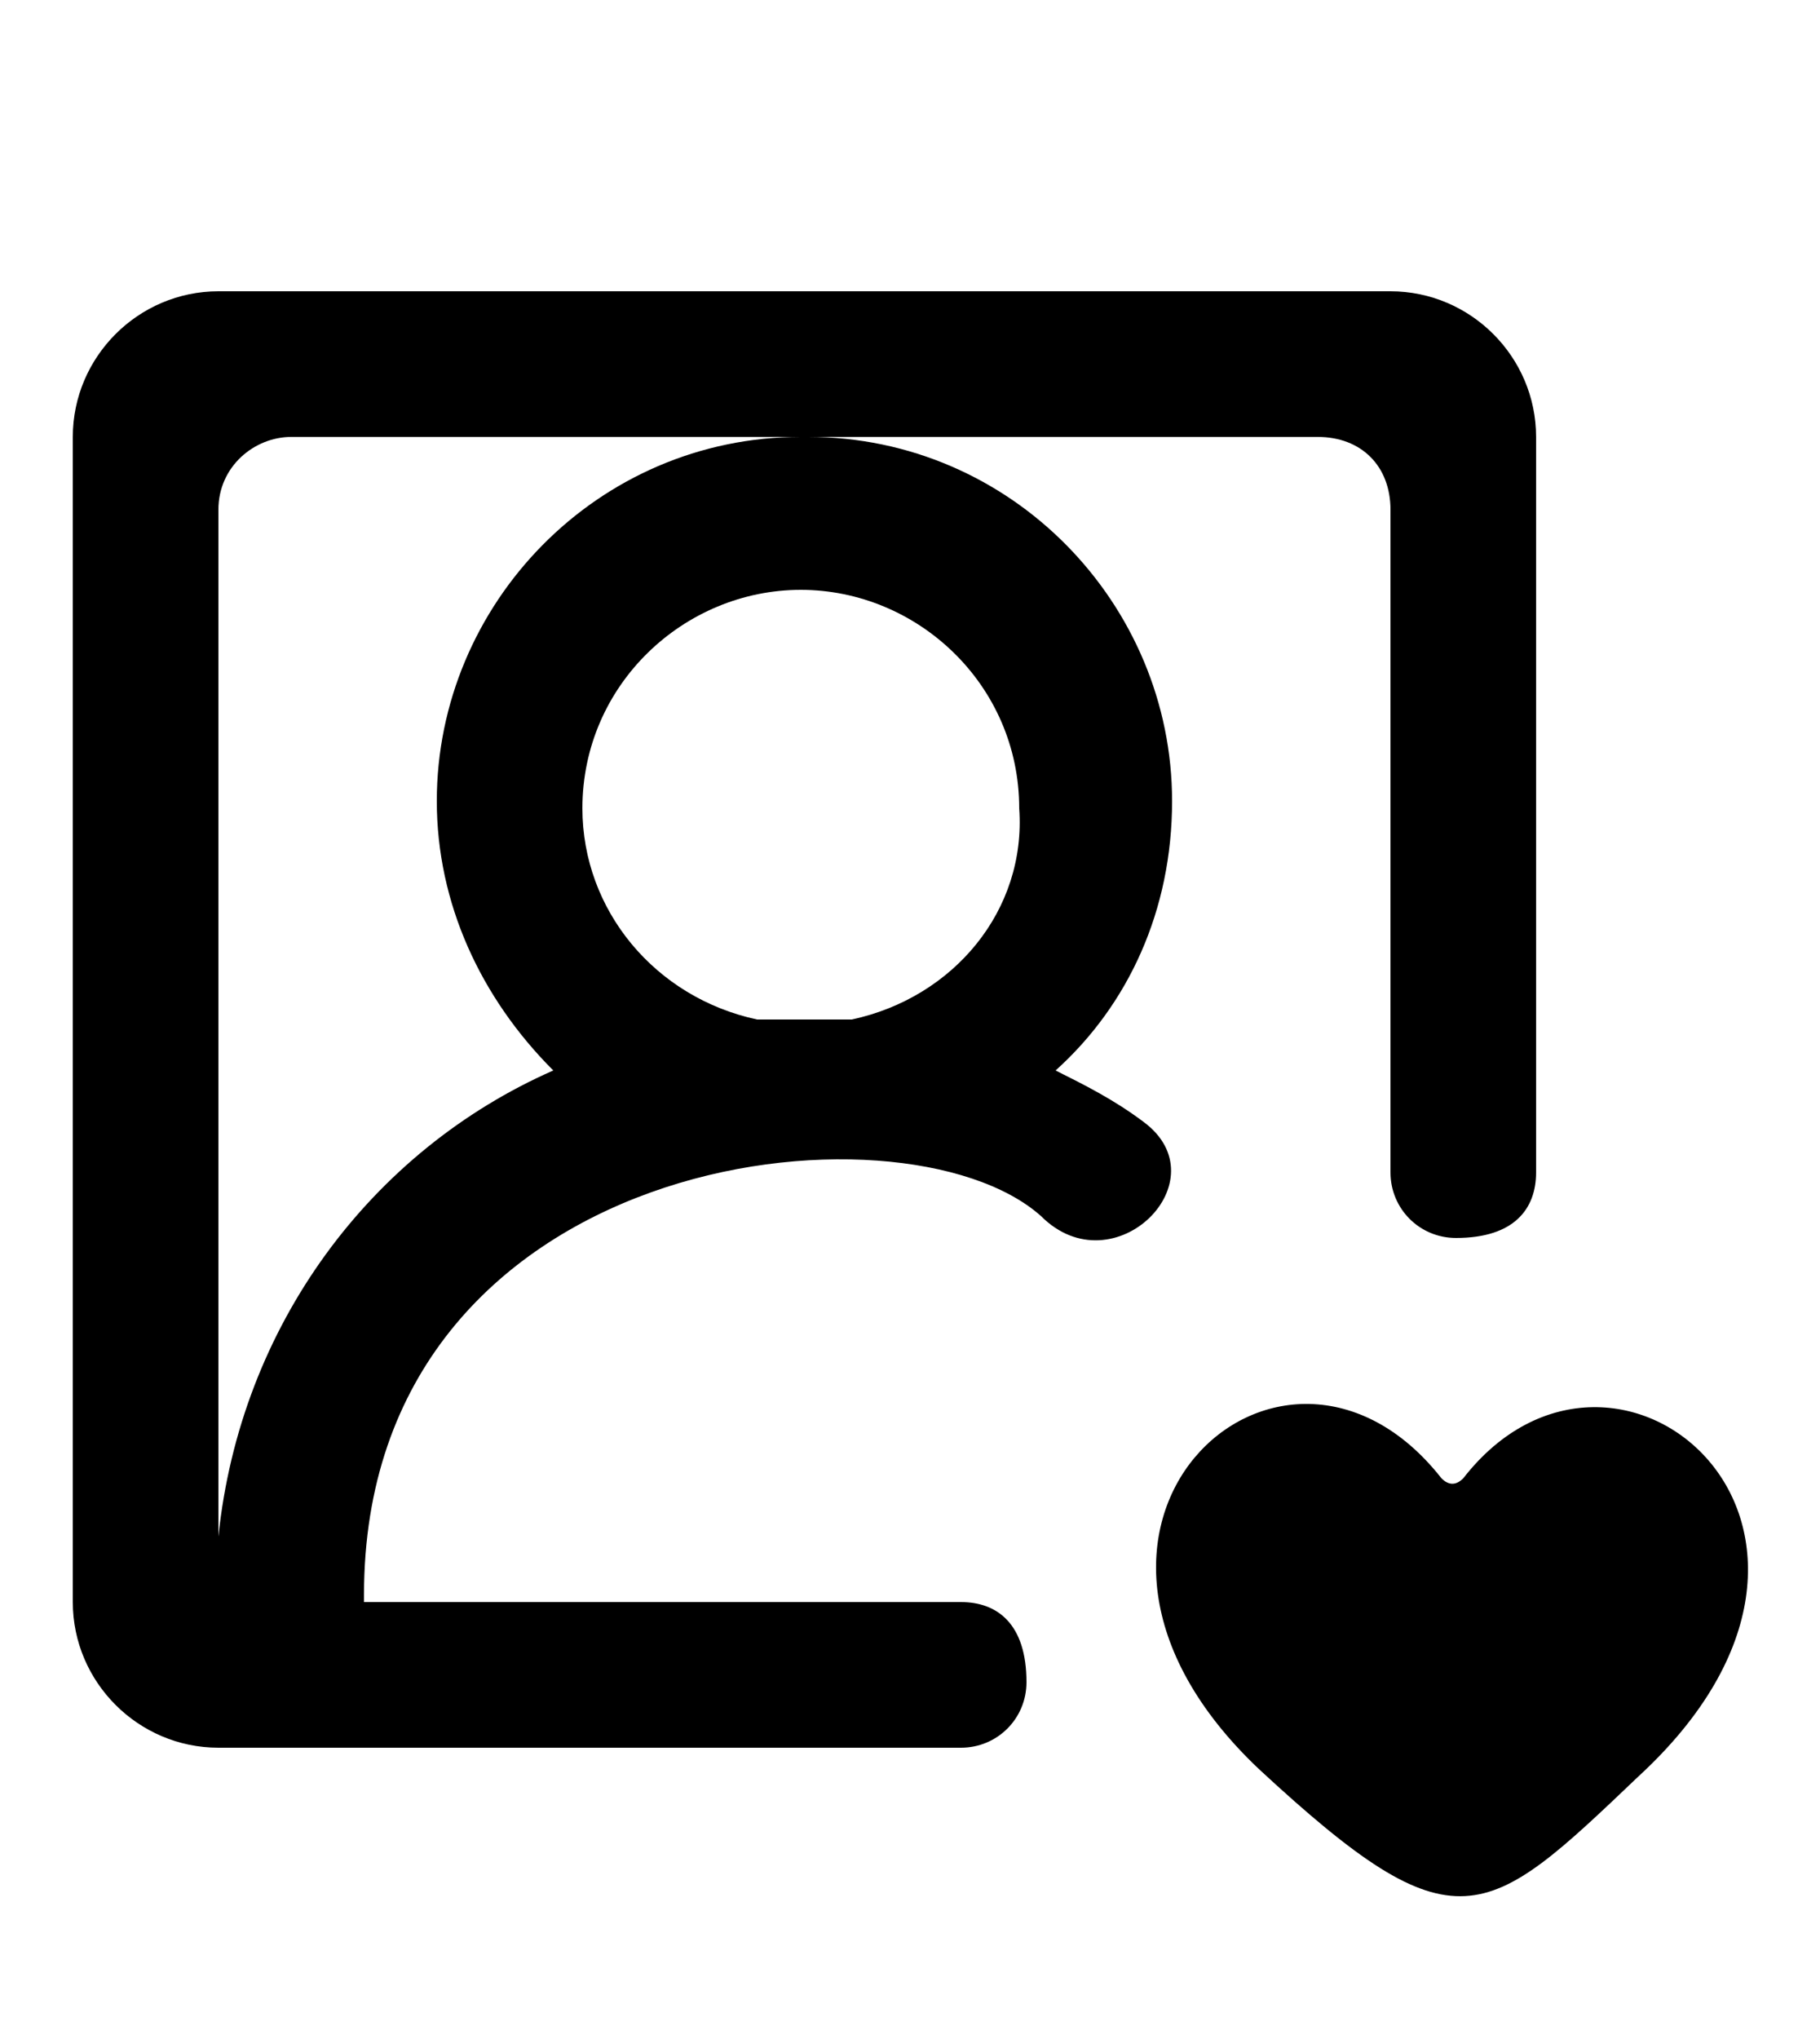 <?xml version="1.0" encoding="UTF-8"?>
<svg xmlns="http://www.w3.org/2000/svg" xmlns:xlink="http://www.w3.org/1999/xlink" version="1.1" id="Ebene_1" x="0px" y="0px" width="25px" height="28px" viewBox="0 0 25 28" style="enable-background:new 0 0 25 28;" xml:space="preserve">
<style type="text/css">
	.st0{fill-rule:evenodd;clip-rule:evenodd;}
</style>
<path class="st0" d="M22.5,24.4c-2.1,2-2.5,2.4-5.2-0.1c-3.5-3.3,0.3-6.8,2.5-4c0.1,0.1,0.2,0.1,0.3,0C22.2,17.6,26.2,21,22.5,24.4   M11.7,14c-0.6,0-0.8,0-1.3,0c-1.4-0.3-2.4-1.5-2.4-2.9c0-1.7,1.4-3,3-3s3,1.3,3,3C14.1,12.5,13.1,13.7,11.7,14 M3,21.1  C3,21.1,3,21.1,3,21.1L3,7c0-0.6,0.5-1,1-1h7c-2.8,0-5,2.3-5,5c0,1.4,0.6,2.7,1.6,3.7C5.1,15.8,3.3,18.2,3,21.1 M15.7,15.4  c-0.4-0.3-0.8-0.5-1.2-0.7c1-0.9,1.6-2.2,1.6-3.7c0-2.7-2.2-5-5-5h7c0.6,0,1,0.4,1,1v9.1c0,0.5,0.4,0.9,0.9,0.9  c0.8,0,1.1-0.4,1.1-0.9V6c0-1.1-0.9-2-2-2H3C1.9,4,1,4.9,1,6v16c0,1.1,0.9,2,2,2h10.2c0.5,0,0.9-0.4,0.9-0.9c0-0.8-0.4-1.1-0.9-1.1  H5c0,0,0-0.1,0-0.1c0-6.1,7.4-6.9,9.3-5.2C15.3,17.7,16.8,16.2,15.7,15.4"></path>
</svg>
